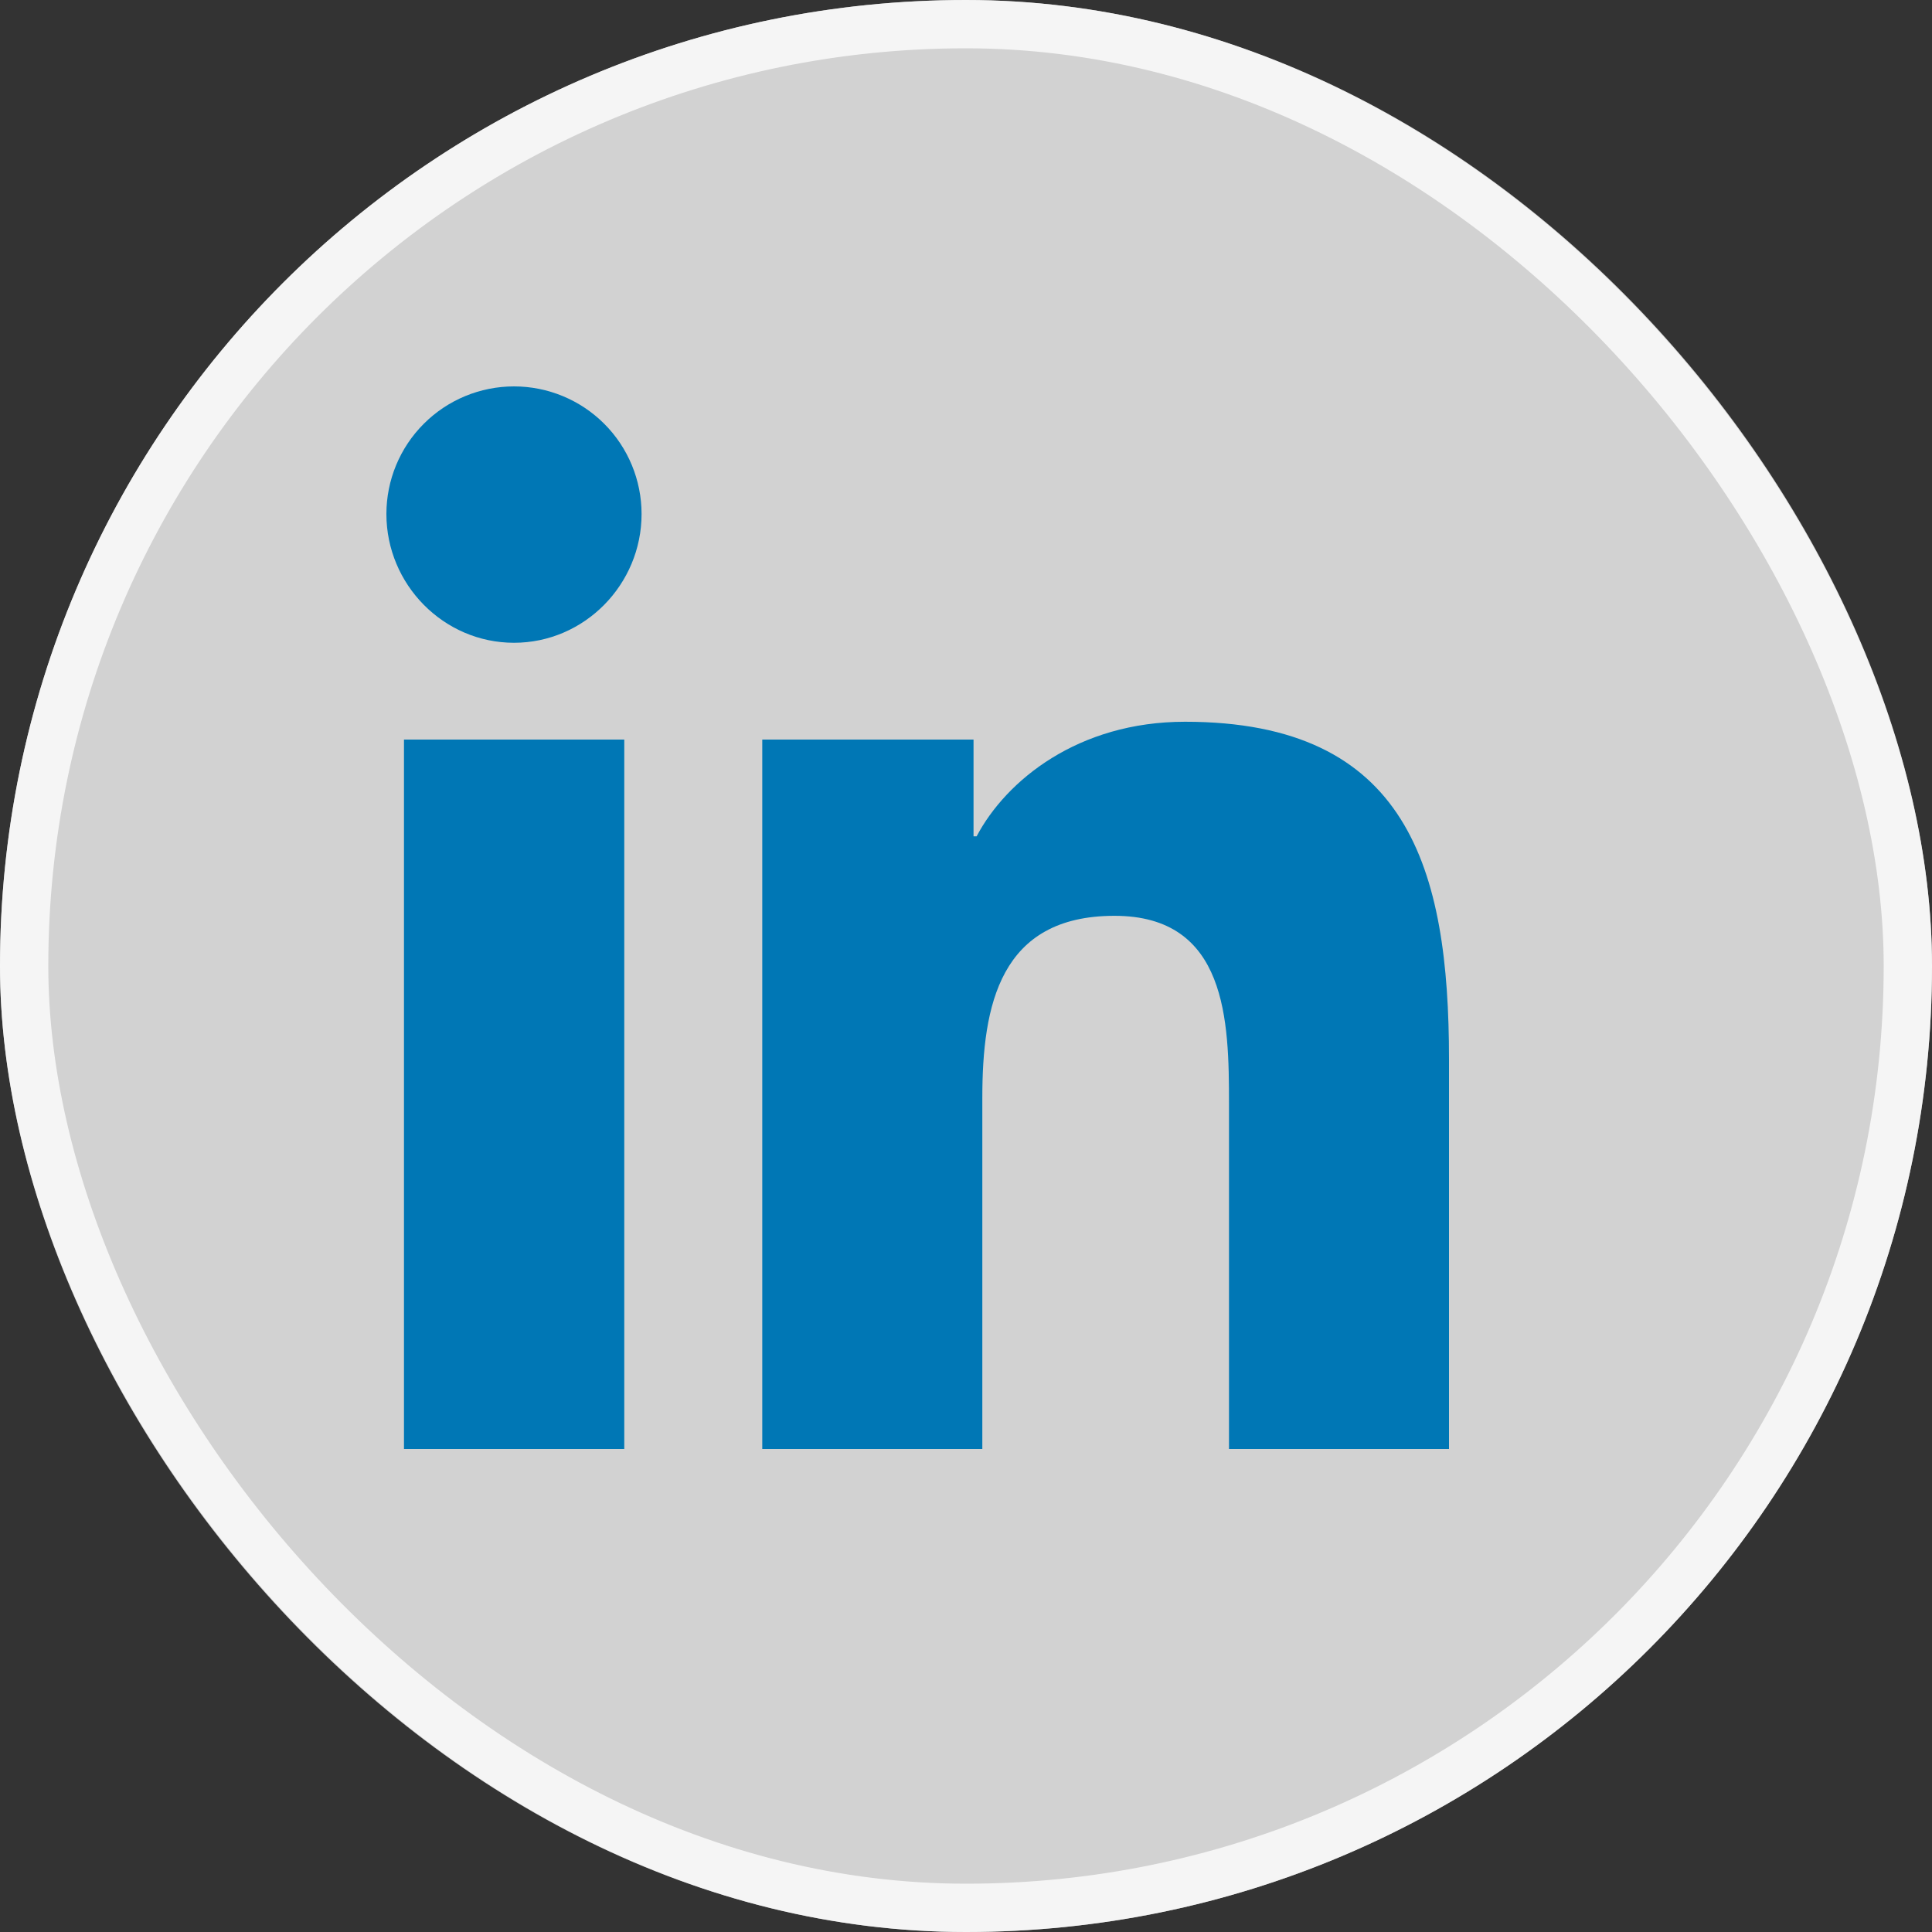<svg width="40" height="40" viewBox="0 0 40 40" fill="none" xmlns="http://www.w3.org/2000/svg">
<rect x="0" y="0" width="40" height="40" fill="#333333" stroke="none"/>
<rect width="40" height="40" rx="20" fill="white" fill-opacity="0.78"/>
<rect x="0.5" y="0.5" width="39" height="39" rx="19.5" stroke="white" stroke-opacity="0.78"/>
<path d="M12.925 30H8.364V15.312H12.925V30ZM10.642 13.308C9.183 13.308 8 12.1 8 10.642C8 9.941 8.278 9.269 8.774 8.774C9.269 8.278 9.941 8 10.642 8C11.342 8 12.014 8.278 12.51 8.774C13.005 9.269 13.283 9.941 13.283 10.642C13.283 12.1 12.1 13.308 10.642 13.308ZM29.996 30H25.445V22.85C25.445 21.146 25.41 18.961 23.074 18.961C20.702 18.961 20.338 20.812 20.338 22.727V30H15.782V15.312H20.156V17.315H20.22C20.829 16.161 22.316 14.943 24.535 14.943C29.151 14.943 30 17.983 30 21.931V30H29.996Z" fill="#0077B5"/>
</svg>

